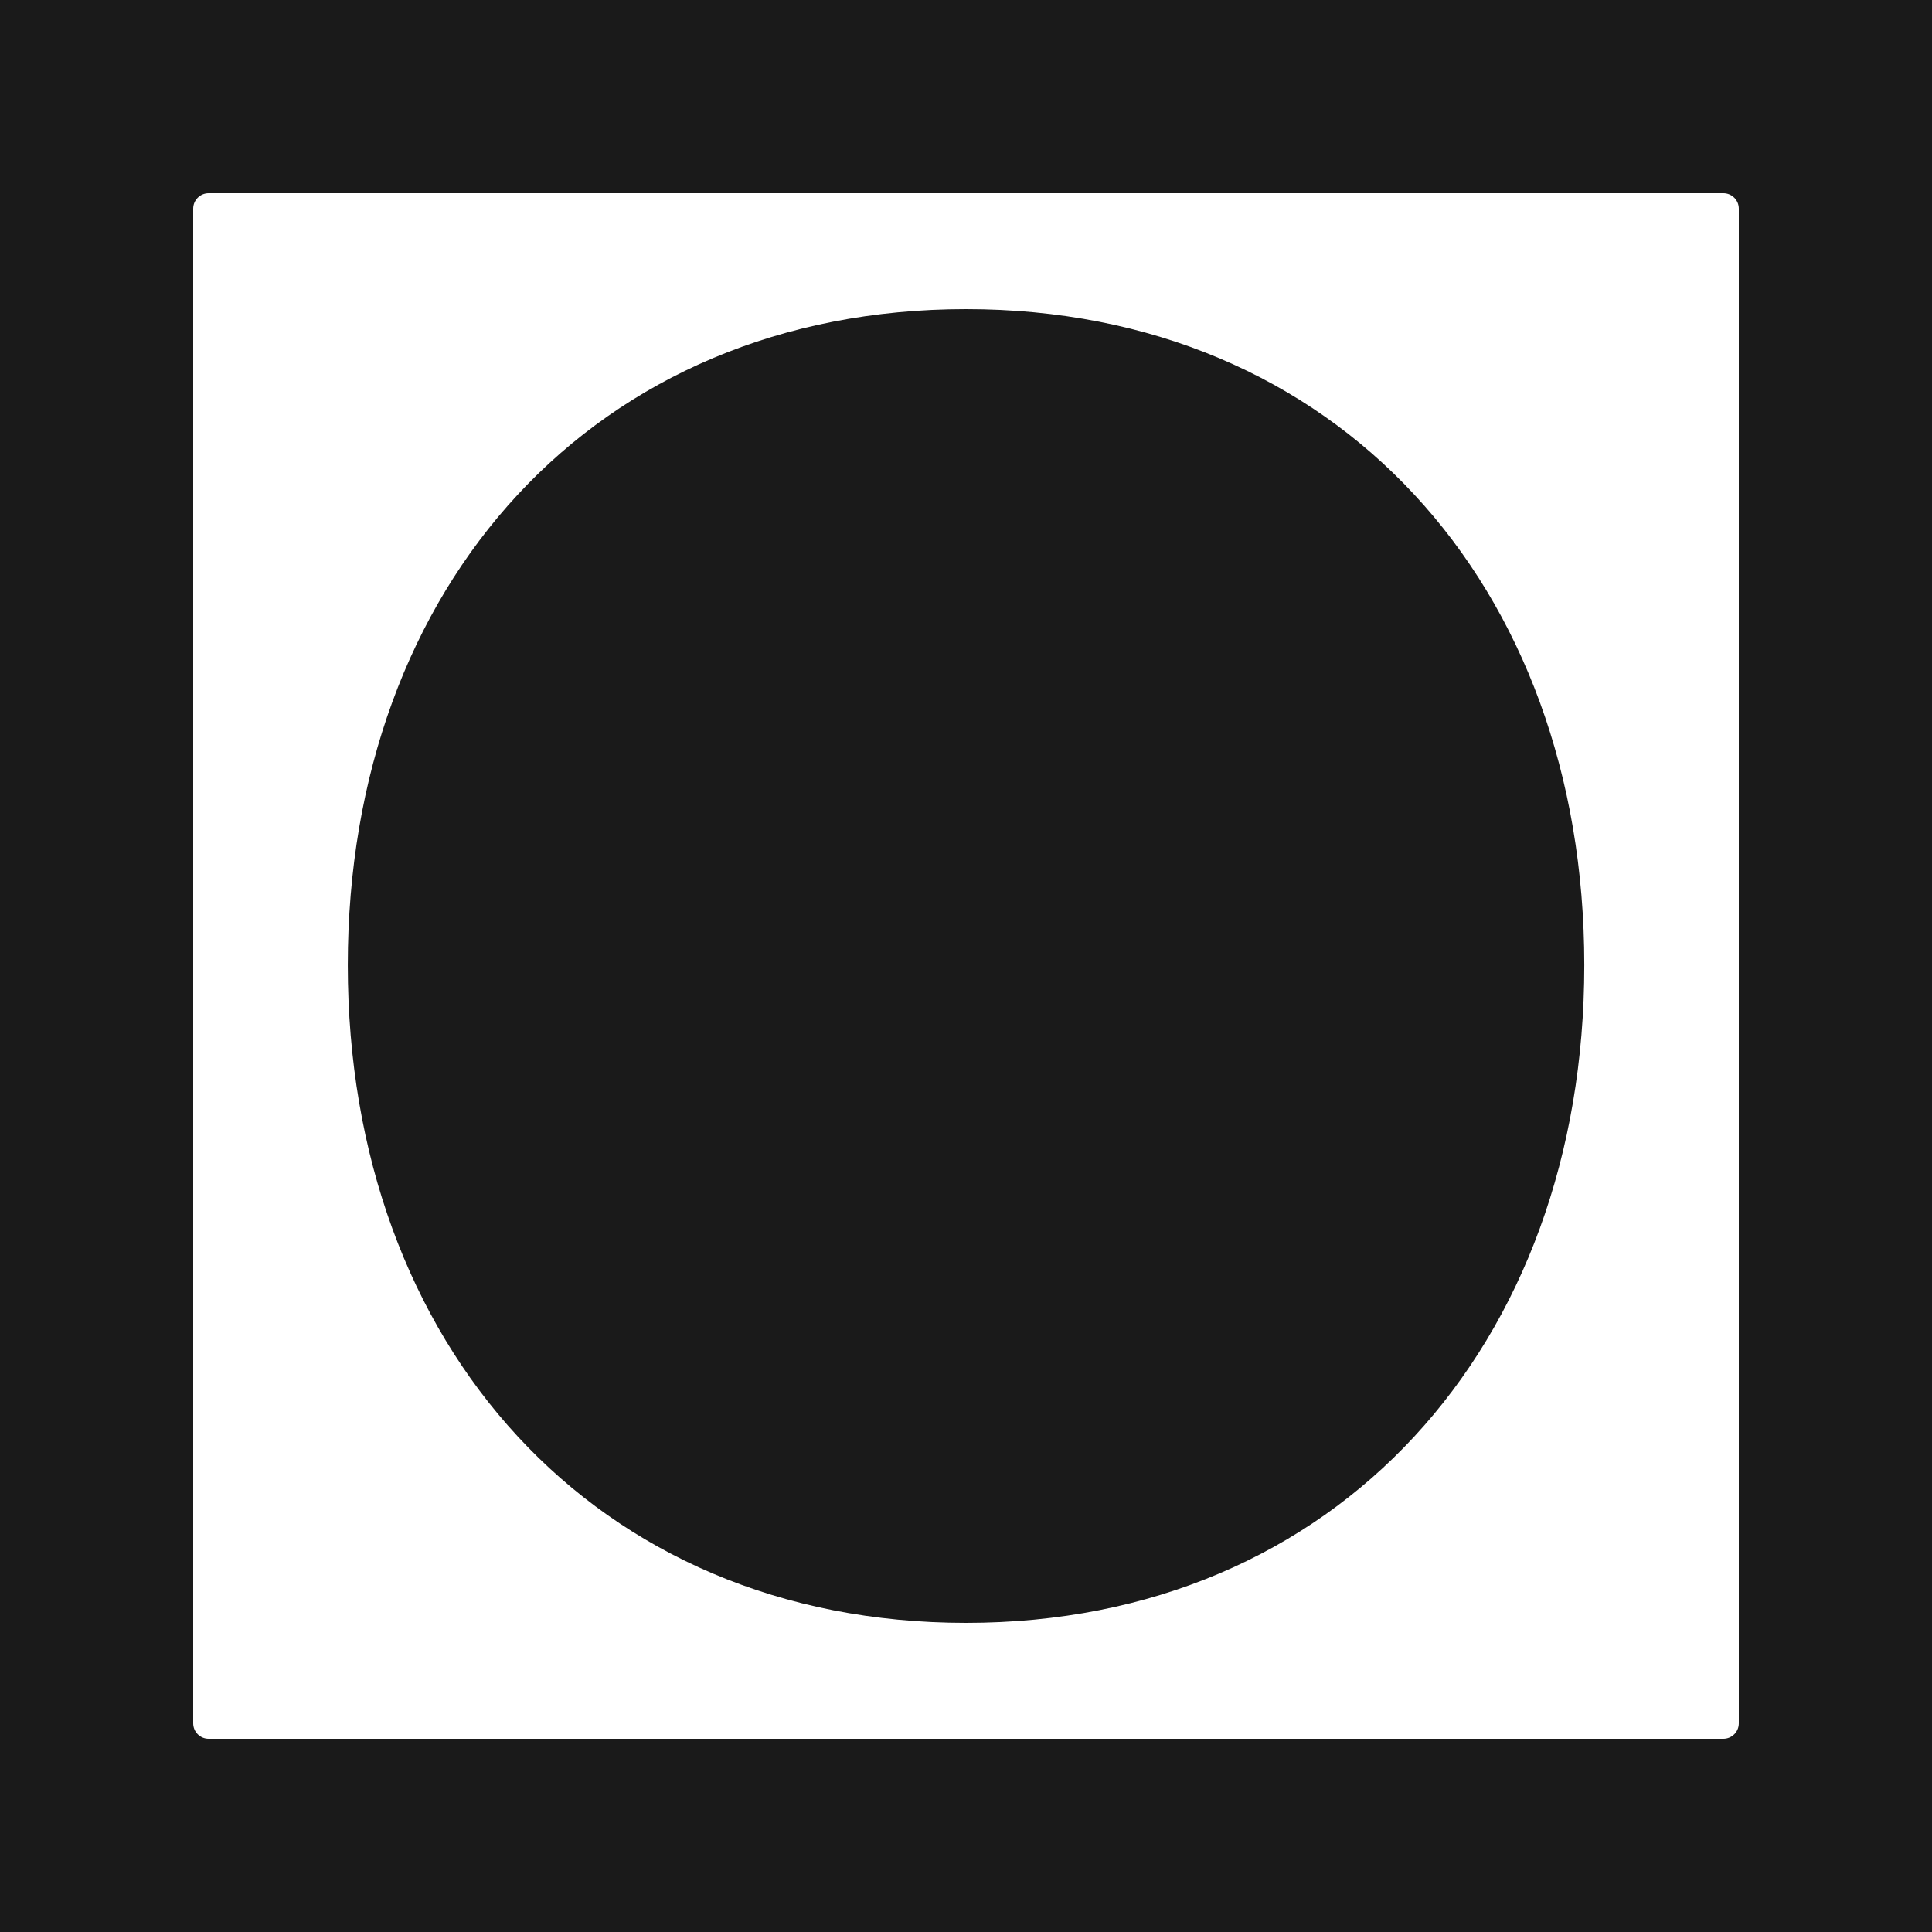 <svg xmlns="http://www.w3.org/2000/svg" fill="none" viewBox="0 0 300 300" height="300" width="300">
<rect fill="#1A1A1A" height="300" width="300"></rect>
<g clip-path="url(#clip0_6746_4625)">
<path fill="white" d="M30 32.396C30 31.073 31.073 30 32.396 30H267.604C268.927 30 270 31.073 270 32.396V267.604C270 268.927 268.927 270 267.604 270H32.396C31.073 270 30 268.927 30 267.604V32.396Z"></path>
<path fill="#1A1A1A" d="M150.006 252C207.606 252 246.006 208.894 246.006 149.863C246.006 90.832 207.606 48 150.006 48C92.406 48 54.006 90.832 54.006 149.863C54.006 208.894 92.406 252 150.006 252Z"></path>
</g>
<defs>
<clipPath id="clip0_6746_4625">
<rect transform="translate(30 30)" fill="white" height="240" width="240"></rect>
</clipPath>
</defs>
</svg>
